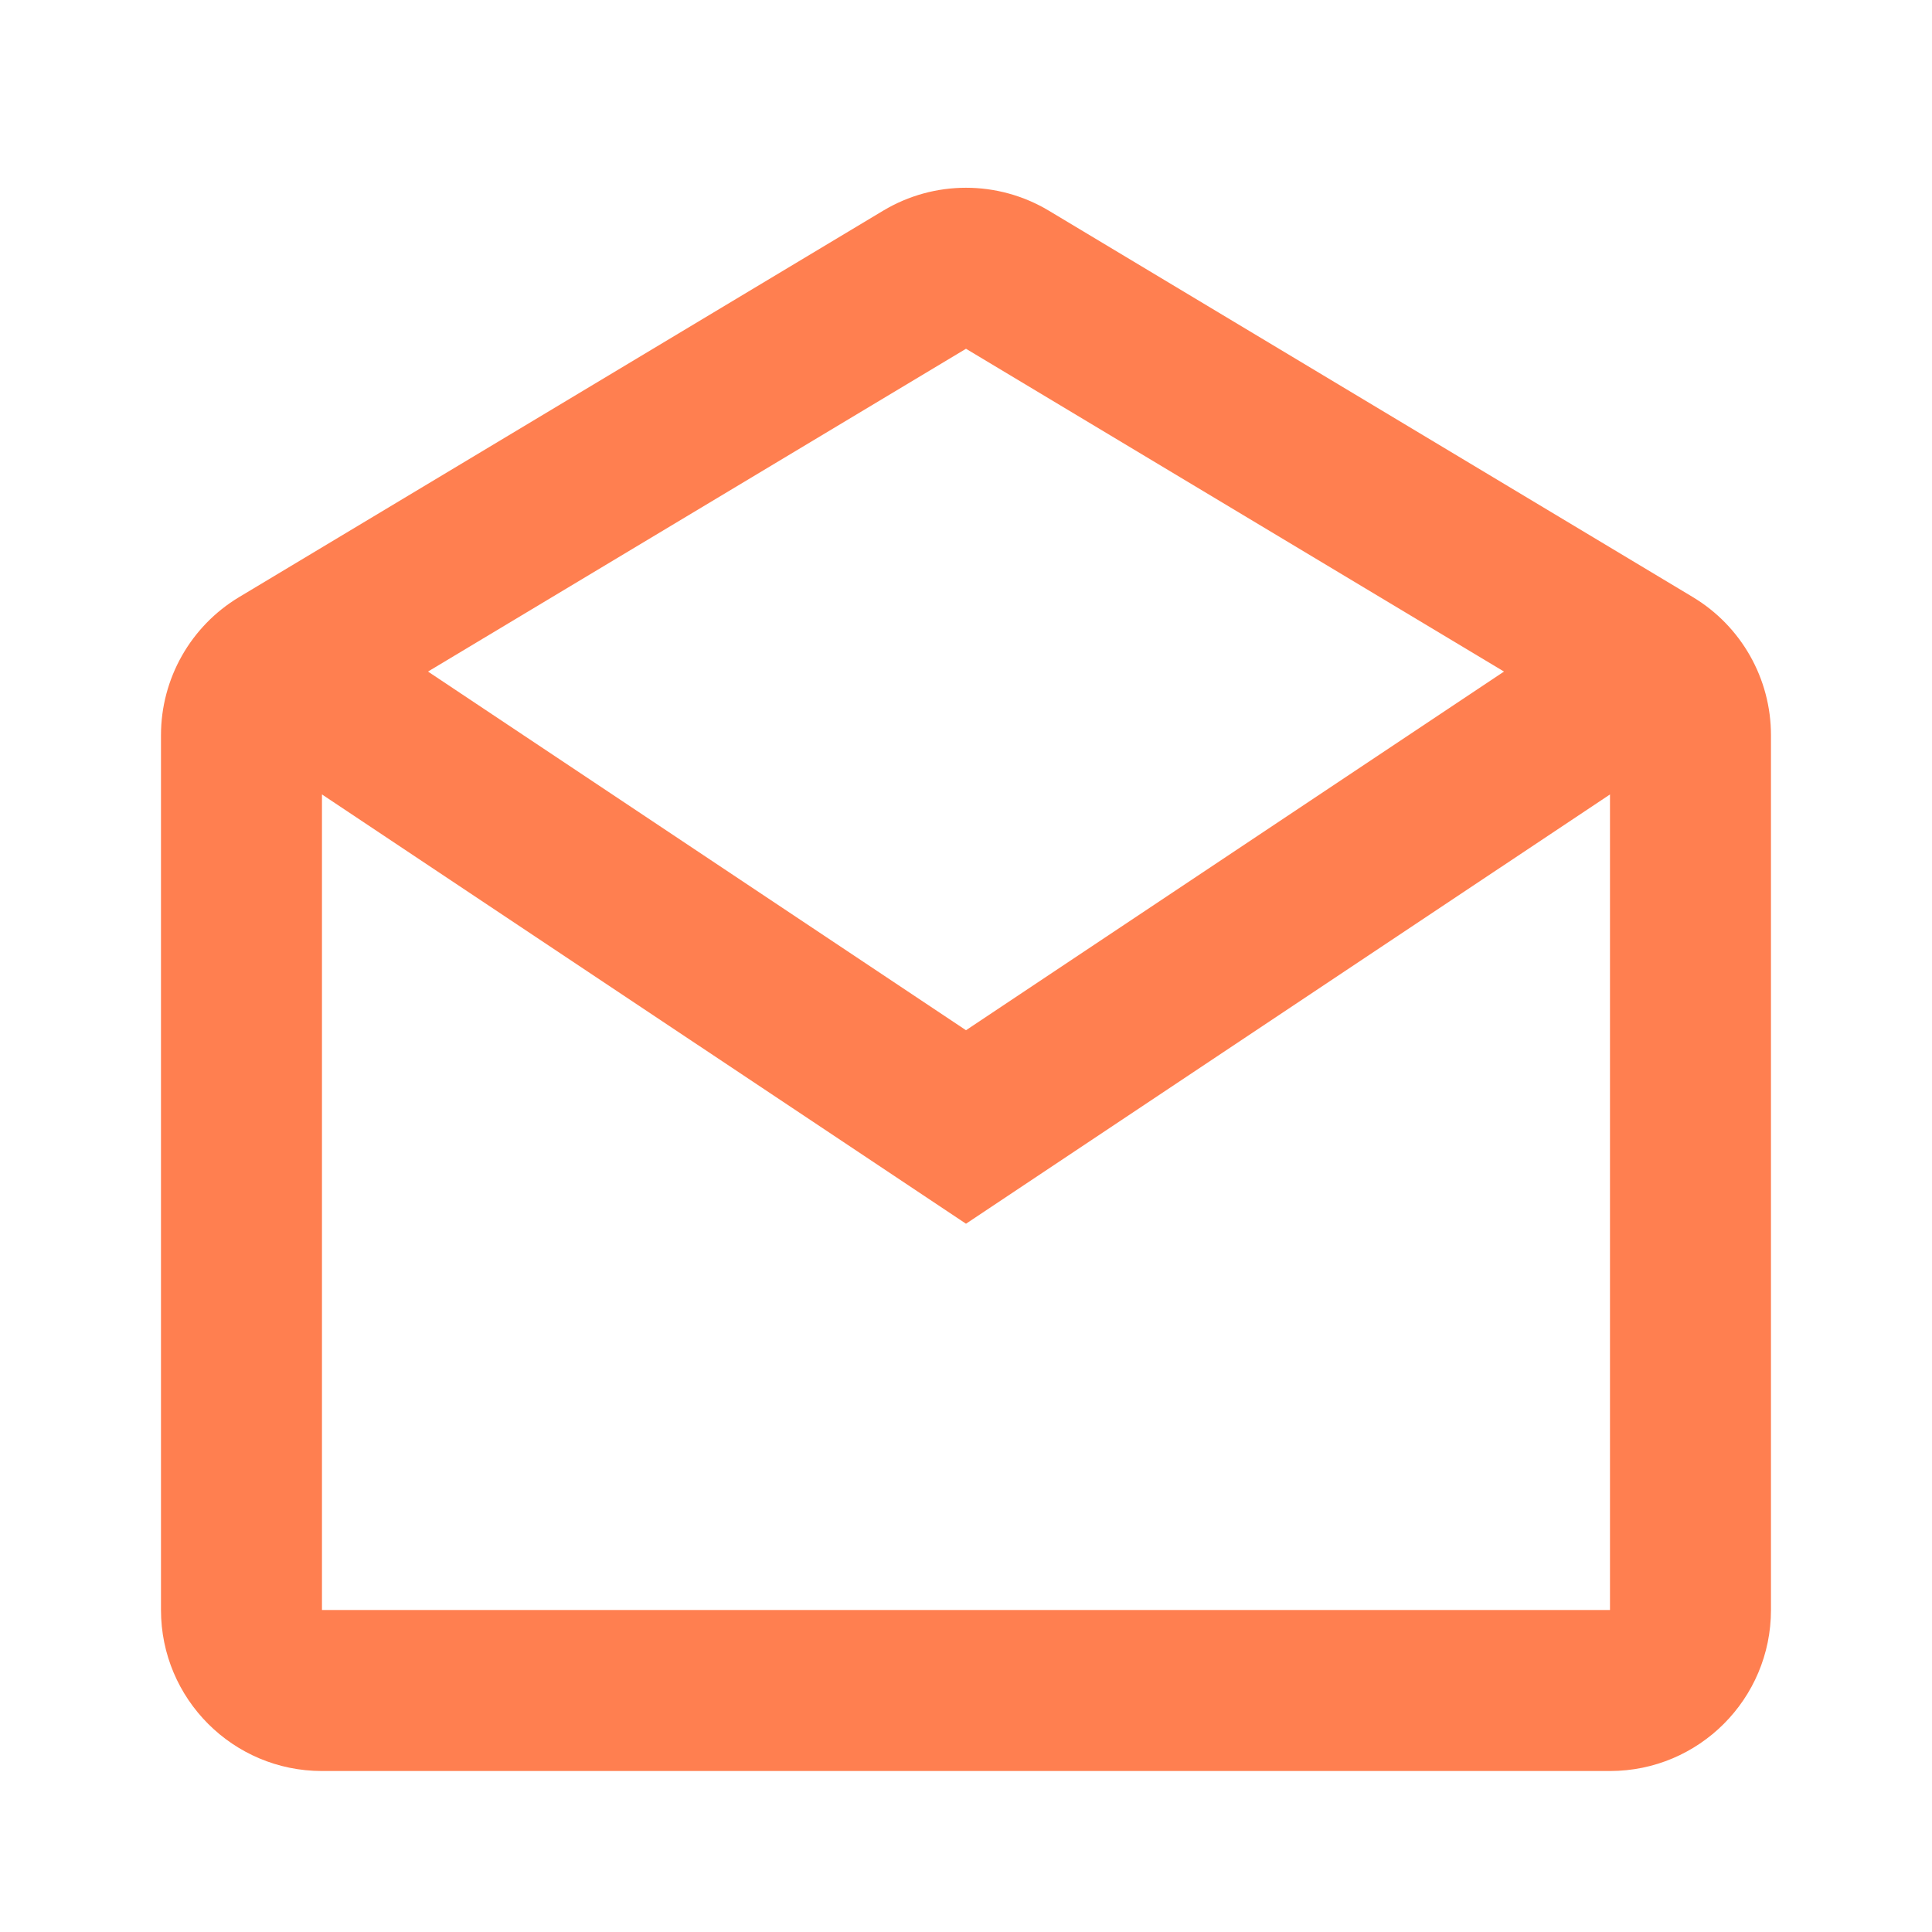 <svg width="40" height="40" viewBox="0 0 40 40" fill="none" xmlns="http://www.w3.org/2000/svg">
<path fill-rule="evenodd" clip-rule="evenodd" d="M3.333 15.221C3.333 14.05 3.947 12.965 4.951 12.362L18.285 4.362C19.34 3.729 20.659 3.729 21.715 4.362L35.048 12.362C36.052 12.965 36.666 14.05 36.666 15.221V33.333C36.666 35.174 35.174 36.667 33.333 36.667H6.666C4.825 36.667 3.333 35.174 3.333 33.333V15.221ZM33.333 16.448V33.333H6.666V16.448L20 25.336L33.333 16.448ZM31.139 13.904L20 7.221L8.861 13.904L20 21.33L31.139 13.904Z" fill="#FF7F50"/>
</svg>
